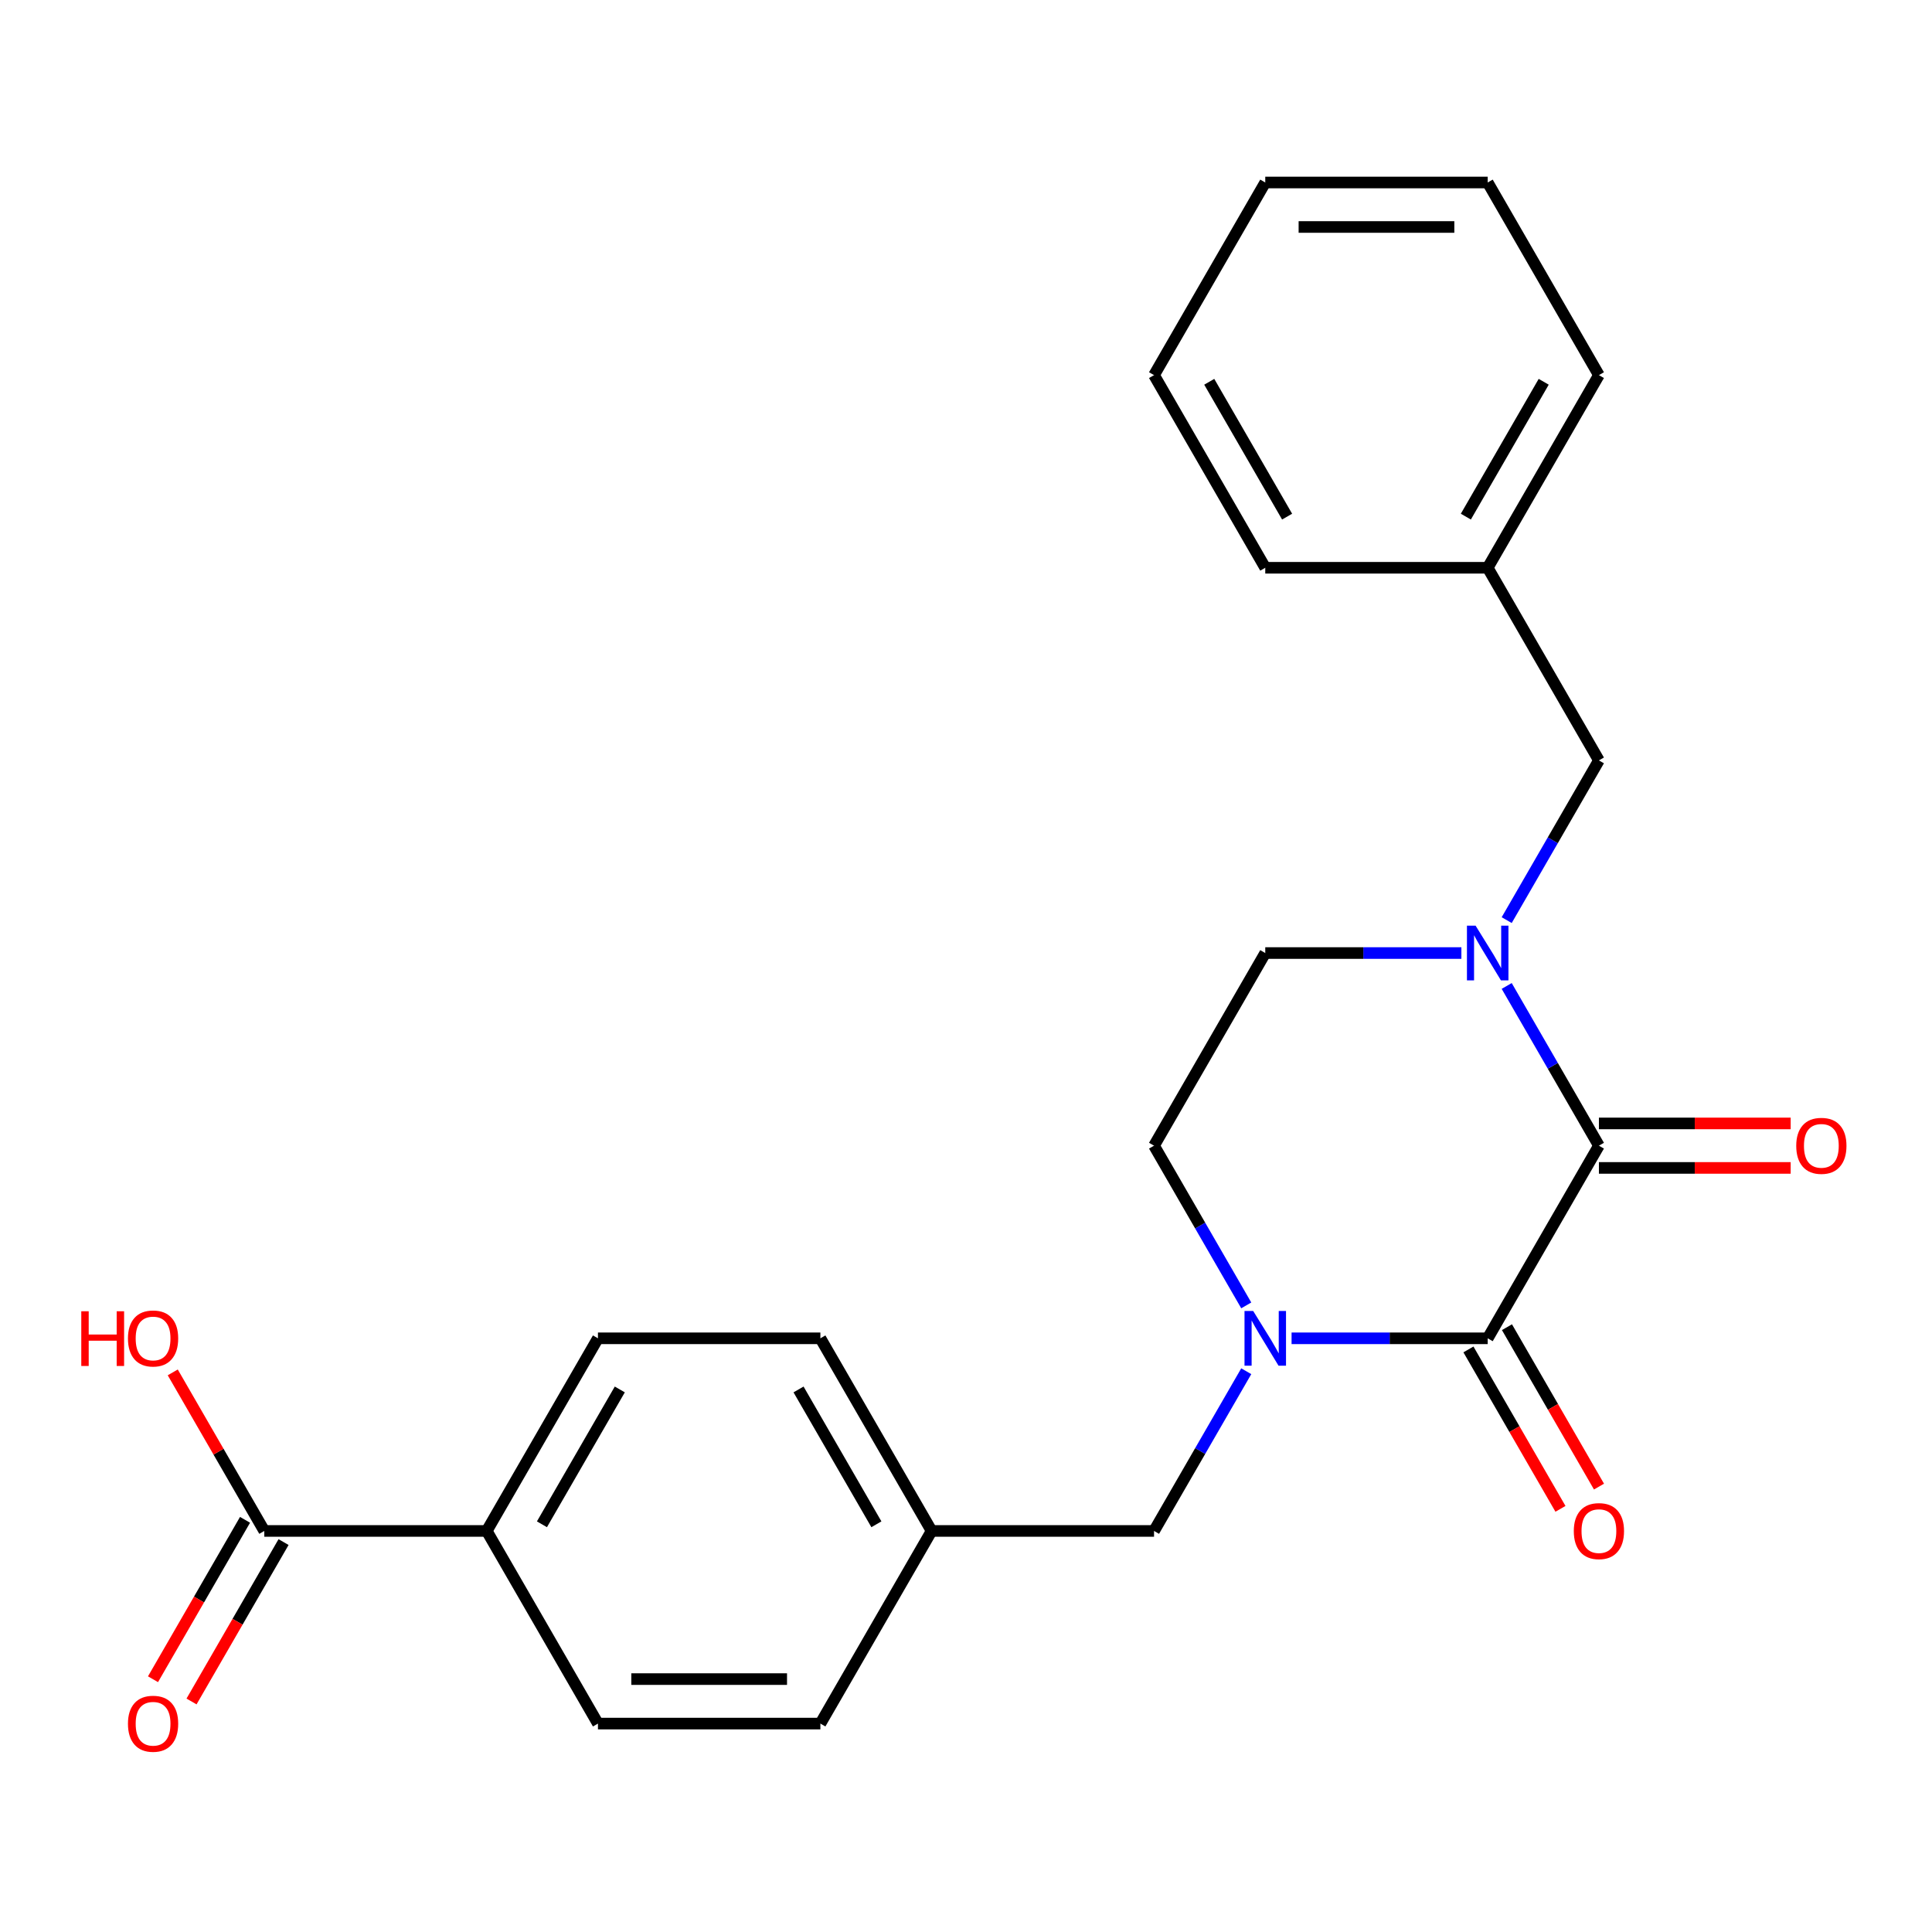 <?xml version='1.0' encoding='iso-8859-1'?>
<svg version='1.1' baseProfile='full'
              xmlns='http://www.w3.org/2000/svg'
                      xmlns:rdkit='http://www.rdkit.org/xml'
                      xmlns:xlink='http://www.w3.org/1999/xlink'
                  xml:space='preserve'
width='1000px' height='1000px' viewBox='0 0 1000 1000'>
<!-- END OF HEADER -->
<rect style='opacity:1.0;fill:#FFFFFF;stroke:none' width='1000' height='1000' x='0' y='0'> </rect>
<path class='bond-0' d='M 827.596,593 L 770.029,692.708' style='fill:none;fill-rule:evenodd;stroke:#000000;stroke-width:6px;stroke-linecap:butt;stroke-linejoin:miter;stroke-opacity:1' />
<path class='bond-1' d='M 827.596,593 L 803.731,551.665' style='fill:none;fill-rule:evenodd;stroke:#000000;stroke-width:6px;stroke-linecap:butt;stroke-linejoin:miter;stroke-opacity:1' />
<path class='bond-1' d='M 803.731,551.665 L 779.866,510.33' style='fill:none;fill-rule:evenodd;stroke:#0000FF;stroke-width:6px;stroke-linecap:butt;stroke-linejoin:miter;stroke-opacity:1' />
<path class='bond-9' d='M 827.596,604.513 L 877.223,604.513' style='fill:none;fill-rule:evenodd;stroke:#000000;stroke-width:6px;stroke-linecap:butt;stroke-linejoin:miter;stroke-opacity:1' />
<path class='bond-9' d='M 877.223,604.513 L 926.85,604.513' style='fill:none;fill-rule:evenodd;stroke:#FF0000;stroke-width:6px;stroke-linecap:butt;stroke-linejoin:miter;stroke-opacity:1' />
<path class='bond-9' d='M 827.596,581.486 L 877.223,581.486' style='fill:none;fill-rule:evenodd;stroke:#000000;stroke-width:6px;stroke-linecap:butt;stroke-linejoin:miter;stroke-opacity:1' />
<path class='bond-9' d='M 877.223,581.486 L 926.85,581.486' style='fill:none;fill-rule:evenodd;stroke:#FF0000;stroke-width:6px;stroke-linecap:butt;stroke-linejoin:miter;stroke-opacity:1' />
<path class='bond-2' d='M 770.029,692.708 L 719.272,692.708' style='fill:none;fill-rule:evenodd;stroke:#000000;stroke-width:6px;stroke-linecap:butt;stroke-linejoin:miter;stroke-opacity:1' />
<path class='bond-2' d='M 719.272,692.708 L 668.515,692.708' style='fill:none;fill-rule:evenodd;stroke:#0000FF;stroke-width:6px;stroke-linecap:butt;stroke-linejoin:miter;stroke-opacity:1' />
<path class='bond-8' d='M 760.059,698.464 L 783.877,739.719' style='fill:none;fill-rule:evenodd;stroke:#000000;stroke-width:6px;stroke-linecap:butt;stroke-linejoin:miter;stroke-opacity:1' />
<path class='bond-8' d='M 783.877,739.719 L 807.696,780.974' style='fill:none;fill-rule:evenodd;stroke:#FF0000;stroke-width:6px;stroke-linecap:butt;stroke-linejoin:miter;stroke-opacity:1' />
<path class='bond-8' d='M 780,686.951 L 803.819,728.206' style='fill:none;fill-rule:evenodd;stroke:#000000;stroke-width:6px;stroke-linecap:butt;stroke-linejoin:miter;stroke-opacity:1' />
<path class='bond-8' d='M 803.819,728.206 L 827.637,769.461' style='fill:none;fill-rule:evenodd;stroke:#FF0000;stroke-width:6px;stroke-linecap:butt;stroke-linejoin:miter;stroke-opacity:1' />
<path class='bond-5' d='M 779.866,476.253 L 803.731,434.919' style='fill:none;fill-rule:evenodd;stroke:#0000FF;stroke-width:6px;stroke-linecap:butt;stroke-linejoin:miter;stroke-opacity:1' />
<path class='bond-5' d='M 803.731,434.919 L 827.596,393.584' style='fill:none;fill-rule:evenodd;stroke:#000000;stroke-width:6px;stroke-linecap:butt;stroke-linejoin:miter;stroke-opacity:1' />
<path class='bond-6' d='M 756.411,493.292 L 705.654,493.292' style='fill:none;fill-rule:evenodd;stroke:#0000FF;stroke-width:6px;stroke-linecap:butt;stroke-linejoin:miter;stroke-opacity:1' />
<path class='bond-6' d='M 705.654,493.292 L 654.897,493.292' style='fill:none;fill-rule:evenodd;stroke:#000000;stroke-width:6px;stroke-linecap:butt;stroke-linejoin:miter;stroke-opacity:1' />
<path class='bond-4' d='M 645.059,709.746 L 621.195,751.081' style='fill:none;fill-rule:evenodd;stroke:#0000FF;stroke-width:6px;stroke-linecap:butt;stroke-linejoin:miter;stroke-opacity:1' />
<path class='bond-4' d='M 621.195,751.081 L 597.33,792.416' style='fill:none;fill-rule:evenodd;stroke:#000000;stroke-width:6px;stroke-linecap:butt;stroke-linejoin:miter;stroke-opacity:1' />
<path class='bond-24' d='M 645.059,675.669 L 621.195,634.335' style='fill:none;fill-rule:evenodd;stroke:#0000FF;stroke-width:6px;stroke-linecap:butt;stroke-linejoin:miter;stroke-opacity:1' />
<path class='bond-24' d='M 621.195,634.335 L 597.33,593' style='fill:none;fill-rule:evenodd;stroke:#000000;stroke-width:6px;stroke-linecap:butt;stroke-linejoin:miter;stroke-opacity:1' />
<path class='bond-3' d='M 136.799,792.416 L 251.932,792.416' style='fill:none;fill-rule:evenodd;stroke:#000000;stroke-width:6px;stroke-linecap:butt;stroke-linejoin:miter;stroke-opacity:1' />
<path class='bond-11' d='M 126.828,786.659 L 103.009,827.914' style='fill:none;fill-rule:evenodd;stroke:#000000;stroke-width:6px;stroke-linecap:butt;stroke-linejoin:miter;stroke-opacity:1' />
<path class='bond-11' d='M 103.009,827.914 L 79.191,869.169' style='fill:none;fill-rule:evenodd;stroke:#FF0000;stroke-width:6px;stroke-linecap:butt;stroke-linejoin:miter;stroke-opacity:1' />
<path class='bond-11' d='M 146.77,798.172 L 122.951,839.427' style='fill:none;fill-rule:evenodd;stroke:#000000;stroke-width:6px;stroke-linecap:butt;stroke-linejoin:miter;stroke-opacity:1' />
<path class='bond-11' d='M 122.951,839.427 L 99.133,880.682' style='fill:none;fill-rule:evenodd;stroke:#FF0000;stroke-width:6px;stroke-linecap:butt;stroke-linejoin:miter;stroke-opacity:1' />
<path class='bond-15' d='M 136.799,792.416 L 113.107,751.381' style='fill:none;fill-rule:evenodd;stroke:#000000;stroke-width:6px;stroke-linecap:butt;stroke-linejoin:miter;stroke-opacity:1' />
<path class='bond-15' d='M 113.107,751.381 L 89.416,710.346' style='fill:none;fill-rule:evenodd;stroke:#FF0000;stroke-width:6px;stroke-linecap:butt;stroke-linejoin:miter;stroke-opacity:1' />
<path class='bond-14' d='M 597.33,792.416 L 482.197,792.416' style='fill:none;fill-rule:evenodd;stroke:#000000;stroke-width:6px;stroke-linecap:butt;stroke-linejoin:miter;stroke-opacity:1' />
<path class='bond-16' d='M 827.596,393.584 L 770.029,293.876' style='fill:none;fill-rule:evenodd;stroke:#000000;stroke-width:6px;stroke-linecap:butt;stroke-linejoin:miter;stroke-opacity:1' />
<path class='bond-7' d='M 654.897,493.292 L 597.33,593' style='fill:none;fill-rule:evenodd;stroke:#000000;stroke-width:6px;stroke-linecap:butt;stroke-linejoin:miter;stroke-opacity:1' />
<path class='bond-10' d='M 251.932,792.416 L 309.498,692.708' style='fill:none;fill-rule:evenodd;stroke:#000000;stroke-width:6px;stroke-linecap:butt;stroke-linejoin:miter;stroke-opacity:1' />
<path class='bond-10' d='M 280.508,788.973 L 320.805,719.177' style='fill:none;fill-rule:evenodd;stroke:#000000;stroke-width:6px;stroke-linecap:butt;stroke-linejoin:miter;stroke-opacity:1' />
<path class='bond-26' d='M 251.932,792.416 L 309.498,892.124' style='fill:none;fill-rule:evenodd;stroke:#000000;stroke-width:6px;stroke-linecap:butt;stroke-linejoin:miter;stroke-opacity:1' />
<path class='bond-12' d='M 309.498,892.124 L 424.631,892.124' style='fill:none;fill-rule:evenodd;stroke:#000000;stroke-width:6px;stroke-linecap:butt;stroke-linejoin:miter;stroke-opacity:1' />
<path class='bond-12' d='M 326.768,869.097 L 407.361,869.097' style='fill:none;fill-rule:evenodd;stroke:#000000;stroke-width:6px;stroke-linecap:butt;stroke-linejoin:miter;stroke-opacity:1' />
<path class='bond-13' d='M 309.498,692.708 L 424.631,692.708' style='fill:none;fill-rule:evenodd;stroke:#000000;stroke-width:6px;stroke-linecap:butt;stroke-linejoin:miter;stroke-opacity:1' />
<path class='bond-17' d='M 482.197,792.416 L 424.631,892.124' style='fill:none;fill-rule:evenodd;stroke:#000000;stroke-width:6px;stroke-linecap:butt;stroke-linejoin:miter;stroke-opacity:1' />
<path class='bond-18' d='M 482.197,792.416 L 424.631,692.708' style='fill:none;fill-rule:evenodd;stroke:#000000;stroke-width:6px;stroke-linecap:butt;stroke-linejoin:miter;stroke-opacity:1' />
<path class='bond-18' d='M 453.621,788.973 L 413.324,719.177' style='fill:none;fill-rule:evenodd;stroke:#000000;stroke-width:6px;stroke-linecap:butt;stroke-linejoin:miter;stroke-opacity:1' />
<path class='bond-19' d='M 770.029,293.876 L 827.596,194.168' style='fill:none;fill-rule:evenodd;stroke:#000000;stroke-width:6px;stroke-linecap:butt;stroke-linejoin:miter;stroke-opacity:1' />
<path class='bond-19' d='M 758.723,267.406 L 799.019,197.611' style='fill:none;fill-rule:evenodd;stroke:#000000;stroke-width:6px;stroke-linecap:butt;stroke-linejoin:miter;stroke-opacity:1' />
<path class='bond-20' d='M 770.029,293.876 L 654.897,293.876' style='fill:none;fill-rule:evenodd;stroke:#000000;stroke-width:6px;stroke-linecap:butt;stroke-linejoin:miter;stroke-opacity:1' />
<path class='bond-22' d='M 827.596,194.168 L 770.029,94.46' style='fill:none;fill-rule:evenodd;stroke:#000000;stroke-width:6px;stroke-linecap:butt;stroke-linejoin:miter;stroke-opacity:1' />
<path class='bond-21' d='M 654.897,293.876 L 597.33,194.168' style='fill:none;fill-rule:evenodd;stroke:#000000;stroke-width:6px;stroke-linecap:butt;stroke-linejoin:miter;stroke-opacity:1' />
<path class='bond-21' d='M 666.203,267.406 L 625.907,197.611' style='fill:none;fill-rule:evenodd;stroke:#000000;stroke-width:6px;stroke-linecap:butt;stroke-linejoin:miter;stroke-opacity:1' />
<path class='bond-23' d='M 597.33,194.168 L 654.897,94.46' style='fill:none;fill-rule:evenodd;stroke:#000000;stroke-width:6px;stroke-linecap:butt;stroke-linejoin:miter;stroke-opacity:1' />
<path class='bond-25' d='M 770.029,94.46 L 654.897,94.46' style='fill:none;fill-rule:evenodd;stroke:#000000;stroke-width:6px;stroke-linecap:butt;stroke-linejoin:miter;stroke-opacity:1' />
<path class='bond-25' d='M 752.759,117.486 L 672.166,117.486' style='fill:none;fill-rule:evenodd;stroke:#000000;stroke-width:6px;stroke-linecap:butt;stroke-linejoin:miter;stroke-opacity:1' />
<path  class='atom-2' d='M 763.769 479.132
L 773.049 494.132
Q 773.969 495.612, 775.449 498.292
Q 776.929 500.972, 777.009 501.132
L 777.009 479.132
L 780.769 479.132
L 780.769 507.452
L 776.889 507.452
L 766.929 491.052
Q 765.769 489.132, 764.529 486.932
Q 763.329 484.732, 762.969 484.052
L 762.969 507.452
L 759.289 507.452
L 759.289 479.132
L 763.769 479.132
' fill='#0000FF'/>
<path  class='atom-3' d='M 648.637 678.548
L 657.917 693.548
Q 658.837 695.028, 660.317 697.708
Q 661.797 700.388, 661.877 700.548
L 661.877 678.548
L 665.637 678.548
L 665.637 706.868
L 661.757 706.868
L 651.797 690.468
Q 650.637 688.548, 649.397 686.348
Q 648.197 684.148, 647.837 683.468
L 647.837 706.868
L 644.157 706.868
L 644.157 678.548
L 648.637 678.548
' fill='#0000FF'/>
<path  class='atom-9' d='M 814.596 792.496
Q 814.596 785.696, 817.956 781.896
Q 821.316 778.096, 827.596 778.096
Q 833.876 778.096, 837.236 781.896
Q 840.596 785.696, 840.596 792.496
Q 840.596 799.376, 837.196 803.296
Q 833.796 807.176, 827.596 807.176
Q 821.356 807.176, 817.956 803.296
Q 814.596 799.416, 814.596 792.496
M 827.596 803.976
Q 831.916 803.976, 834.236 801.096
Q 836.596 798.176, 836.596 792.496
Q 836.596 786.936, 834.236 784.136
Q 831.916 781.296, 827.596 781.296
Q 823.276 781.296, 820.916 784.096
Q 818.596 786.896, 818.596 792.496
Q 818.596 798.216, 820.916 801.096
Q 823.276 803.976, 827.596 803.976
' fill='#FF0000'/>
<path  class='atom-10' d='M 929.729 593.08
Q 929.729 586.28, 933.089 582.48
Q 936.449 578.68, 942.729 578.68
Q 949.009 578.68, 952.369 582.48
Q 955.729 586.28, 955.729 593.08
Q 955.729 599.96, 952.329 603.88
Q 948.929 607.76, 942.729 607.76
Q 936.489 607.76, 933.089 603.88
Q 929.729 600, 929.729 593.08
M 942.729 604.56
Q 947.049 604.56, 949.369 601.68
Q 951.729 598.76, 951.729 593.08
Q 951.729 587.52, 949.369 584.72
Q 947.049 581.88, 942.729 581.88
Q 938.409 581.88, 936.049 584.68
Q 933.729 587.48, 933.729 593.08
Q 933.729 598.8, 936.049 601.68
Q 938.409 604.56, 942.729 604.56
' fill='#FF0000'/>
<path  class='atom-12' d='M 66.232 892.204
Q 66.232 885.404, 69.592 881.604
Q 72.952 877.804, 79.232 877.804
Q 85.512 877.804, 88.872 881.604
Q 92.232 885.404, 92.232 892.204
Q 92.232 899.084, 88.832 903.004
Q 85.432 906.884, 79.232 906.884
Q 72.992 906.884, 69.592 903.004
Q 66.232 899.124, 66.232 892.204
M 79.232 903.684
Q 83.552 903.684, 85.872 900.804
Q 88.232 897.884, 88.232 892.204
Q 88.232 886.644, 85.872 883.844
Q 83.552 881.004, 79.232 881.004
Q 74.912 881.004, 72.552 883.804
Q 70.232 886.604, 70.232 892.204
Q 70.232 897.924, 72.552 900.804
Q 74.912 903.684, 79.232 903.684
' fill='#FF0000'/>
<path  class='atom-16' d='M 42.072 678.708
L 45.912 678.708
L 45.912 690.748
L 60.392 690.748
L 60.392 678.708
L 64.232 678.708
L 64.232 707.028
L 60.392 707.028
L 60.392 693.948
L 45.912 693.948
L 45.912 707.028
L 42.072 707.028
L 42.072 678.708
' fill='#FF0000'/>
<path  class='atom-16' d='M 66.232 692.788
Q 66.232 685.988, 69.592 682.188
Q 72.952 678.388, 79.232 678.388
Q 85.512 678.388, 88.872 682.188
Q 92.232 685.988, 92.232 692.788
Q 92.232 699.668, 88.832 703.588
Q 85.432 707.468, 79.232 707.468
Q 72.992 707.468, 69.592 703.588
Q 66.232 699.708, 66.232 692.788
M 79.232 704.268
Q 83.552 704.268, 85.872 701.388
Q 88.232 698.468, 88.232 692.788
Q 88.232 687.228, 85.872 684.428
Q 83.552 681.588, 79.232 681.588
Q 74.912 681.588, 72.552 684.388
Q 70.232 687.188, 70.232 692.788
Q 70.232 698.508, 72.552 701.388
Q 74.912 704.268, 79.232 704.268
' fill='#FF0000'/>
</svg>
